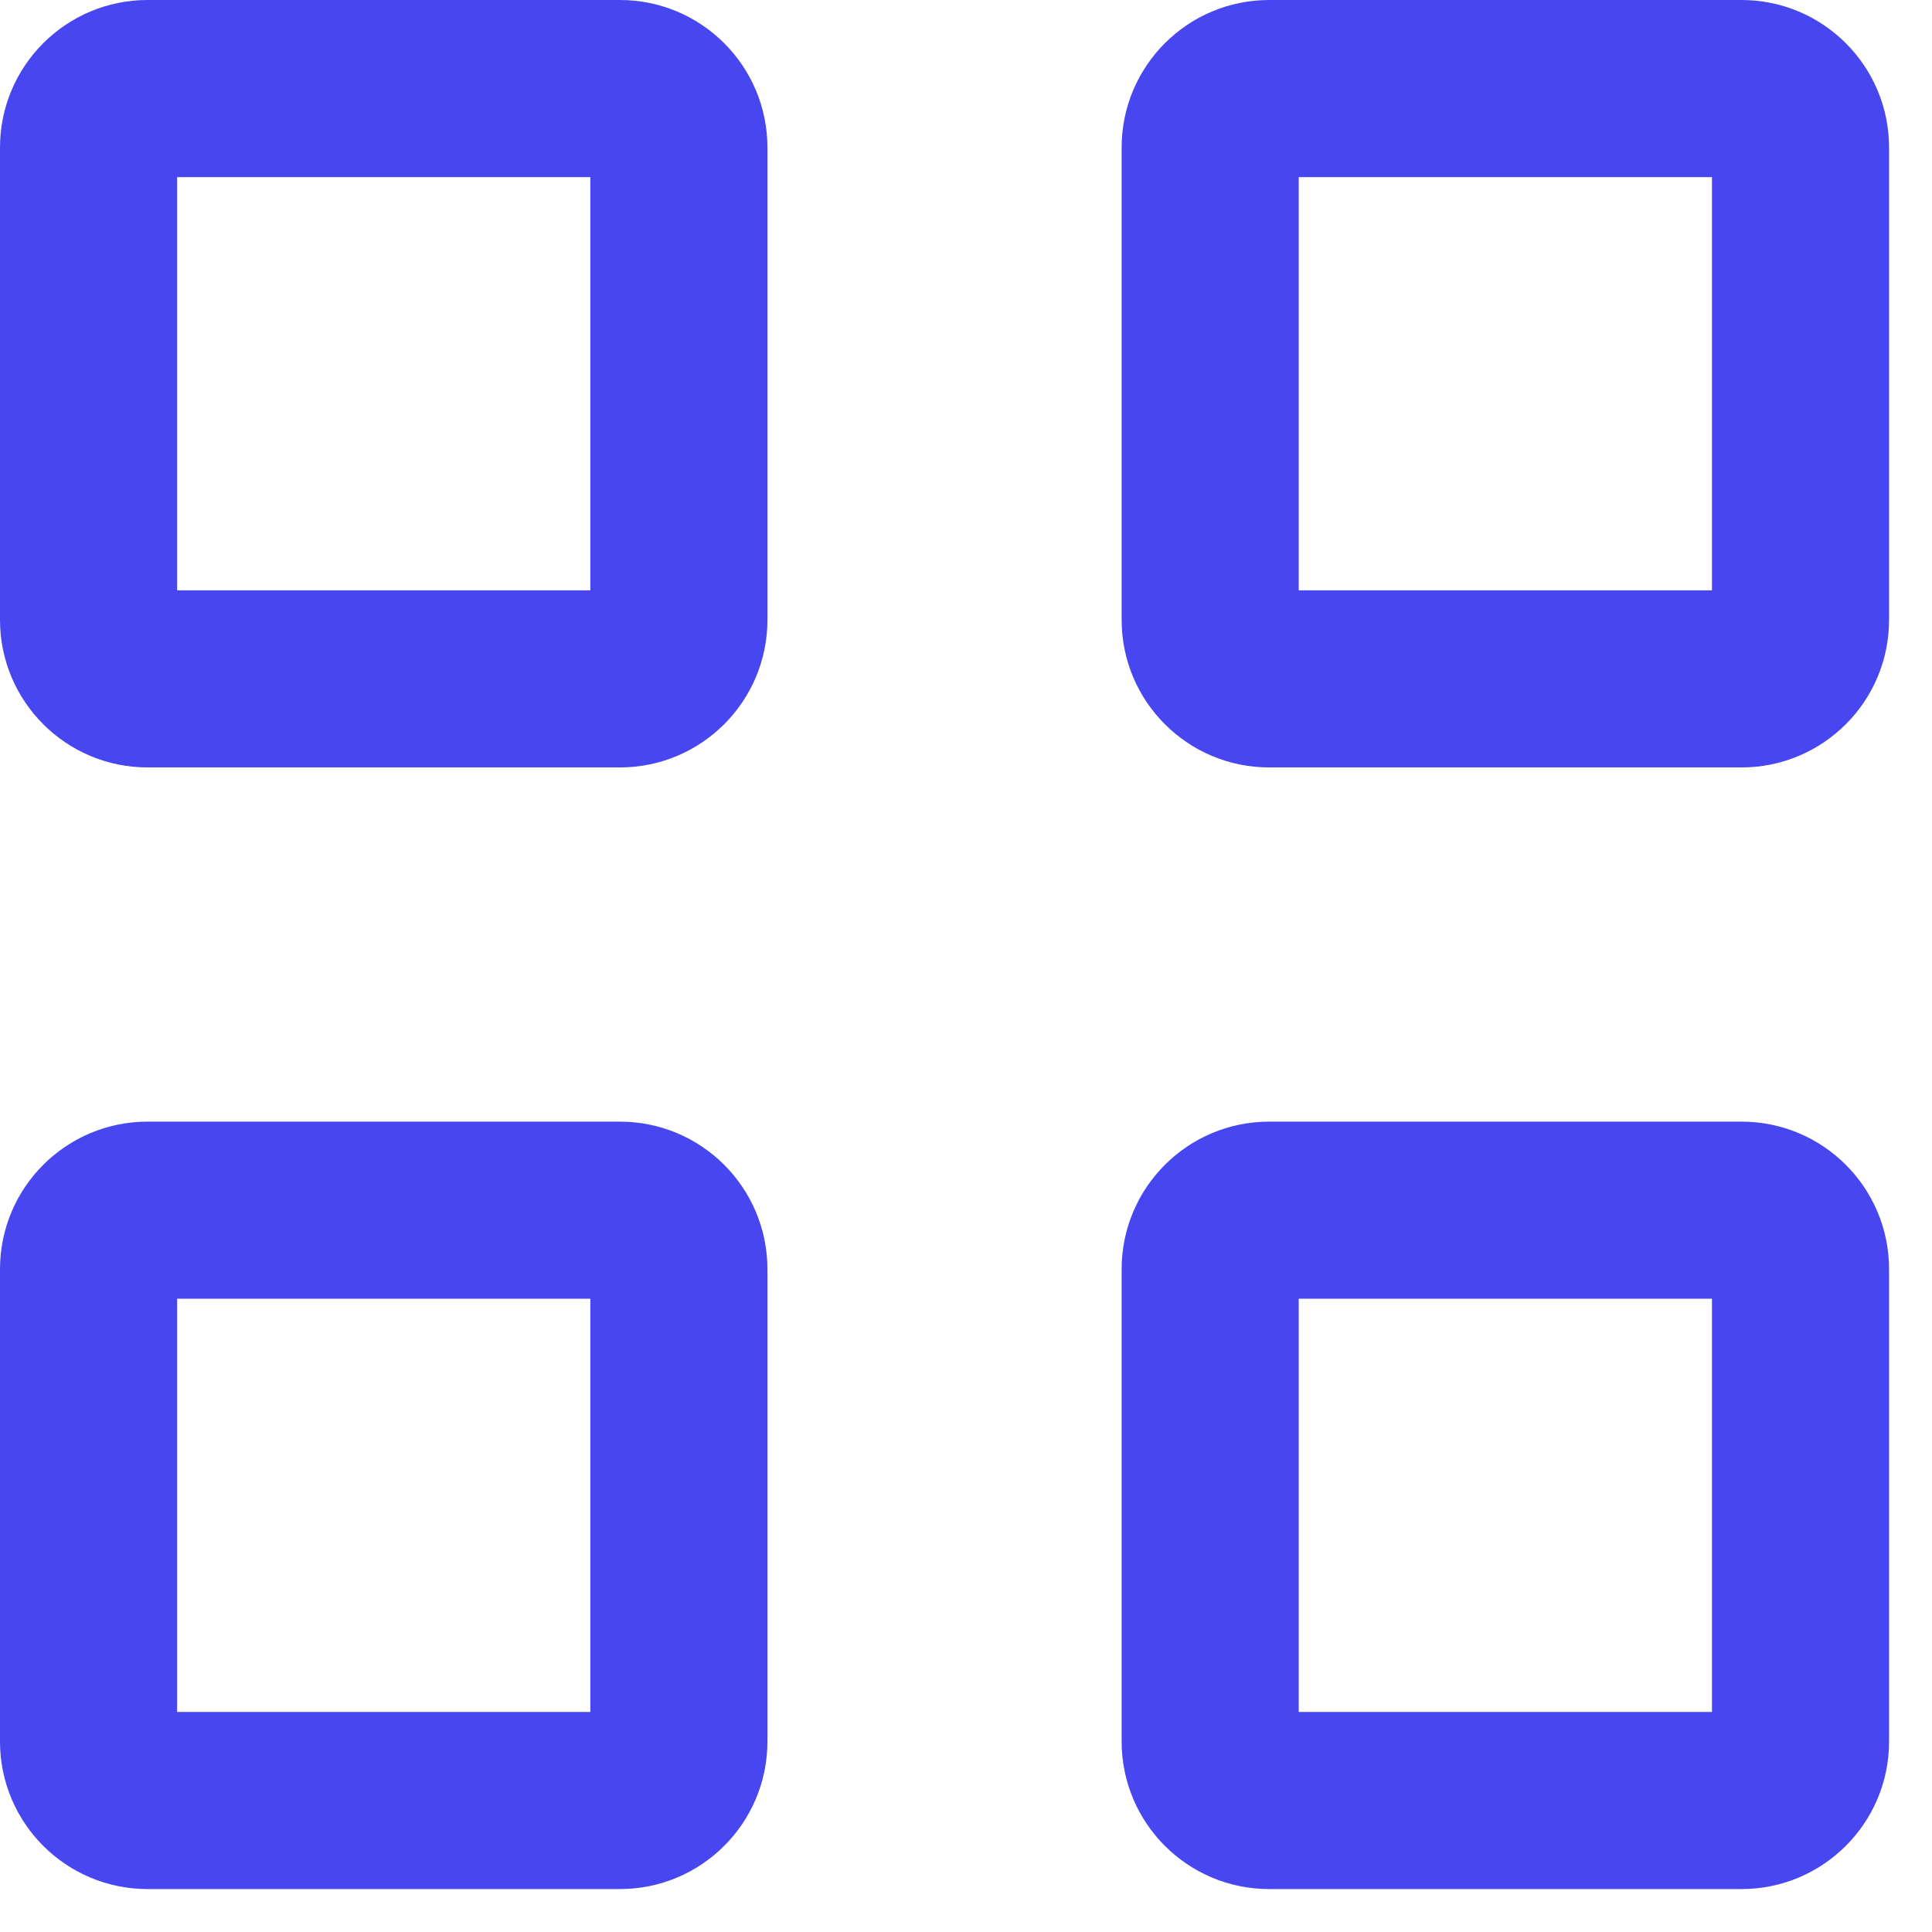<?xml version="1.0" encoding="utf-8"?>
<svg xmlns="http://www.w3.org/2000/svg" fill="none" height="100%" overflow="visible" preserveAspectRatio="none" style="display: block;" viewBox="0 0 36 36" width="100%">
<path clip-rule="evenodd" d="M2.75 0C1.231 0 0 1.231 0 2.75V11.55C0 13.069 1.231 14.3 2.75 14.3H11.55C13.069 14.3 14.3 13.069 14.3 11.55V2.75C14.3 1.231 13.069 0 11.55 0H2.75ZM3.3 11V3.3H11V11H3.3ZM23.65 0C22.131 0 20.9 1.231 20.9 2.75V11.55C20.9 13.069 22.131 14.3 23.65 14.3H32.45C33.969 14.3 35.2 13.069 35.2 11.55V2.75C35.2 1.231 33.969 0 32.45 0H23.65ZM24.2 11V3.3H31.9V11H24.2ZM0 23.65C0 22.131 1.231 20.9 2.75 20.9H11.55C13.069 20.9 14.3 22.131 14.3 23.65V32.45C14.3 33.969 13.069 35.2 11.55 35.2H2.75C1.231 35.2 0 33.969 0 32.45V23.65ZM3.3 24.2V31.9H11V24.2H3.3ZM23.65 20.9C22.131 20.9 20.9 22.131 20.9 23.65V32.45C20.9 33.969 22.131 35.2 23.65 35.2H32.45C33.969 35.2 35.2 33.969 35.2 32.45V23.65C35.2 22.131 33.969 20.9 32.45 20.9H23.65ZM24.2 31.9V24.2H31.9V31.9H24.2Z" fill="#4846F0" fill-rule="evenodd" id="Icon"/>
</svg>